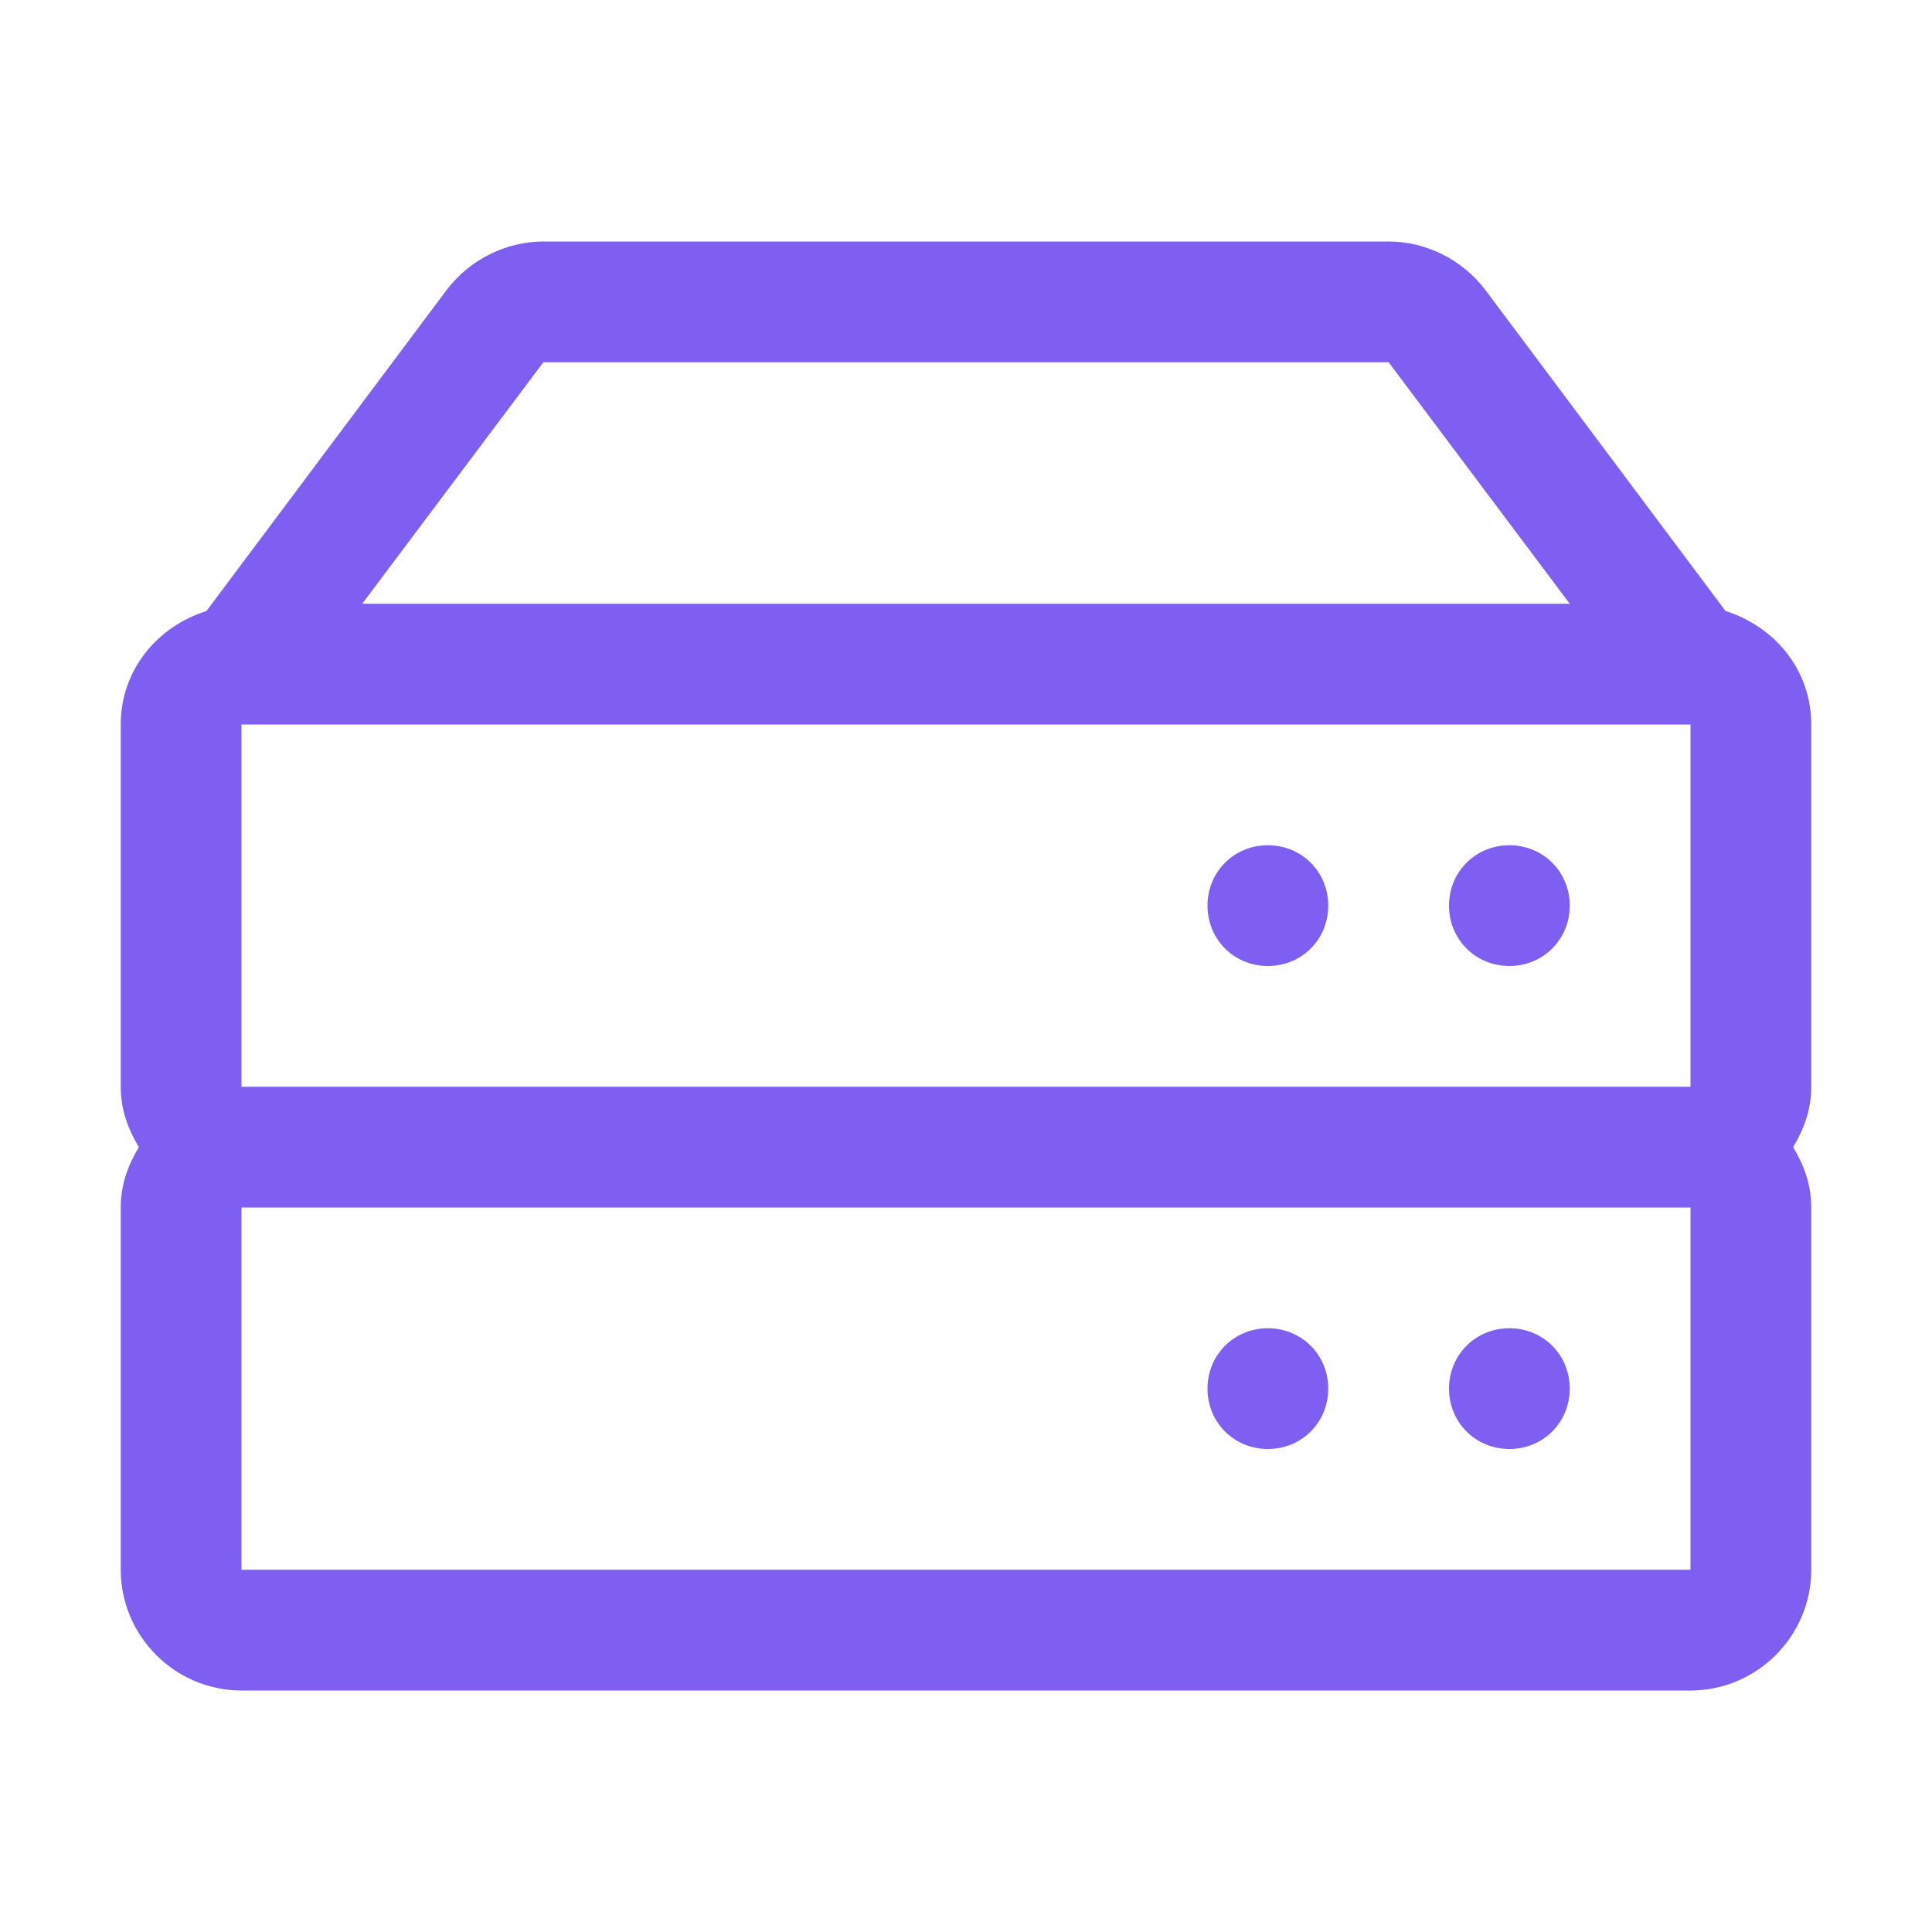 <svg width="24" height="24" viewBox="0 0 24 24" fill="none" xmlns="http://www.w3.org/2000/svg">
<path fill-rule="evenodd" clip-rule="evenodd" d="M1.5 19.5C1.5 20.325 2.175 21 3 21H21C21.825 21 22.5 20.325 22.5 19.5V15C22.5 14.715 22.41 14.475 22.275 14.25C22.41 14.025 22.5 13.785 22.5 13.5V9C22.5 8.325 22.05 7.785 21.435 7.59L18.45 3.6C18.165 3.225 17.715 3 17.25 3H6.75C6.285 3 5.835 3.225 5.55 3.6L2.565 7.59C1.95 7.785 1.5 8.325 1.5 9V13.5C1.5 13.785 1.59 14.025 1.725 14.25C1.59 14.475 1.5 14.715 1.5 15V19.5ZM19.5 7.5H4.5L6.75 4.5H17.25L19.5 7.5ZM3 19.5H21V15H3V19.5ZM3 13.5H21V9H3V13.5ZM15.75 12C16.17 12 16.5 11.67 16.5 11.25C16.5 10.83 16.17 10.5 15.75 10.5C15.33 10.5 15 10.83 15 11.25C15 11.67 15.33 12 15.75 12ZM18 11.25C18 11.67 18.33 12 18.75 12C19.17 12 19.5 11.67 19.5 11.25C19.5 10.83 19.17 10.5 18.75 10.5C18.33 10.5 18 10.83 18 11.25ZM18 17.25C18 17.67 18.33 18 18.75 18C19.17 18 19.5 17.67 19.5 17.25C19.5 16.83 19.17 16.5 18.75 16.5C18.33 16.5 18 16.83 18 17.25ZM15 17.25C15 16.83 15.33 16.5 15.75 16.5C16.17 16.5 16.5 16.83 16.5 17.25C16.5 17.67 16.17 18 15.75 18C15.33 18 15 17.67 15 17.25Z" fill="#7E5FF1"/>
</svg>
